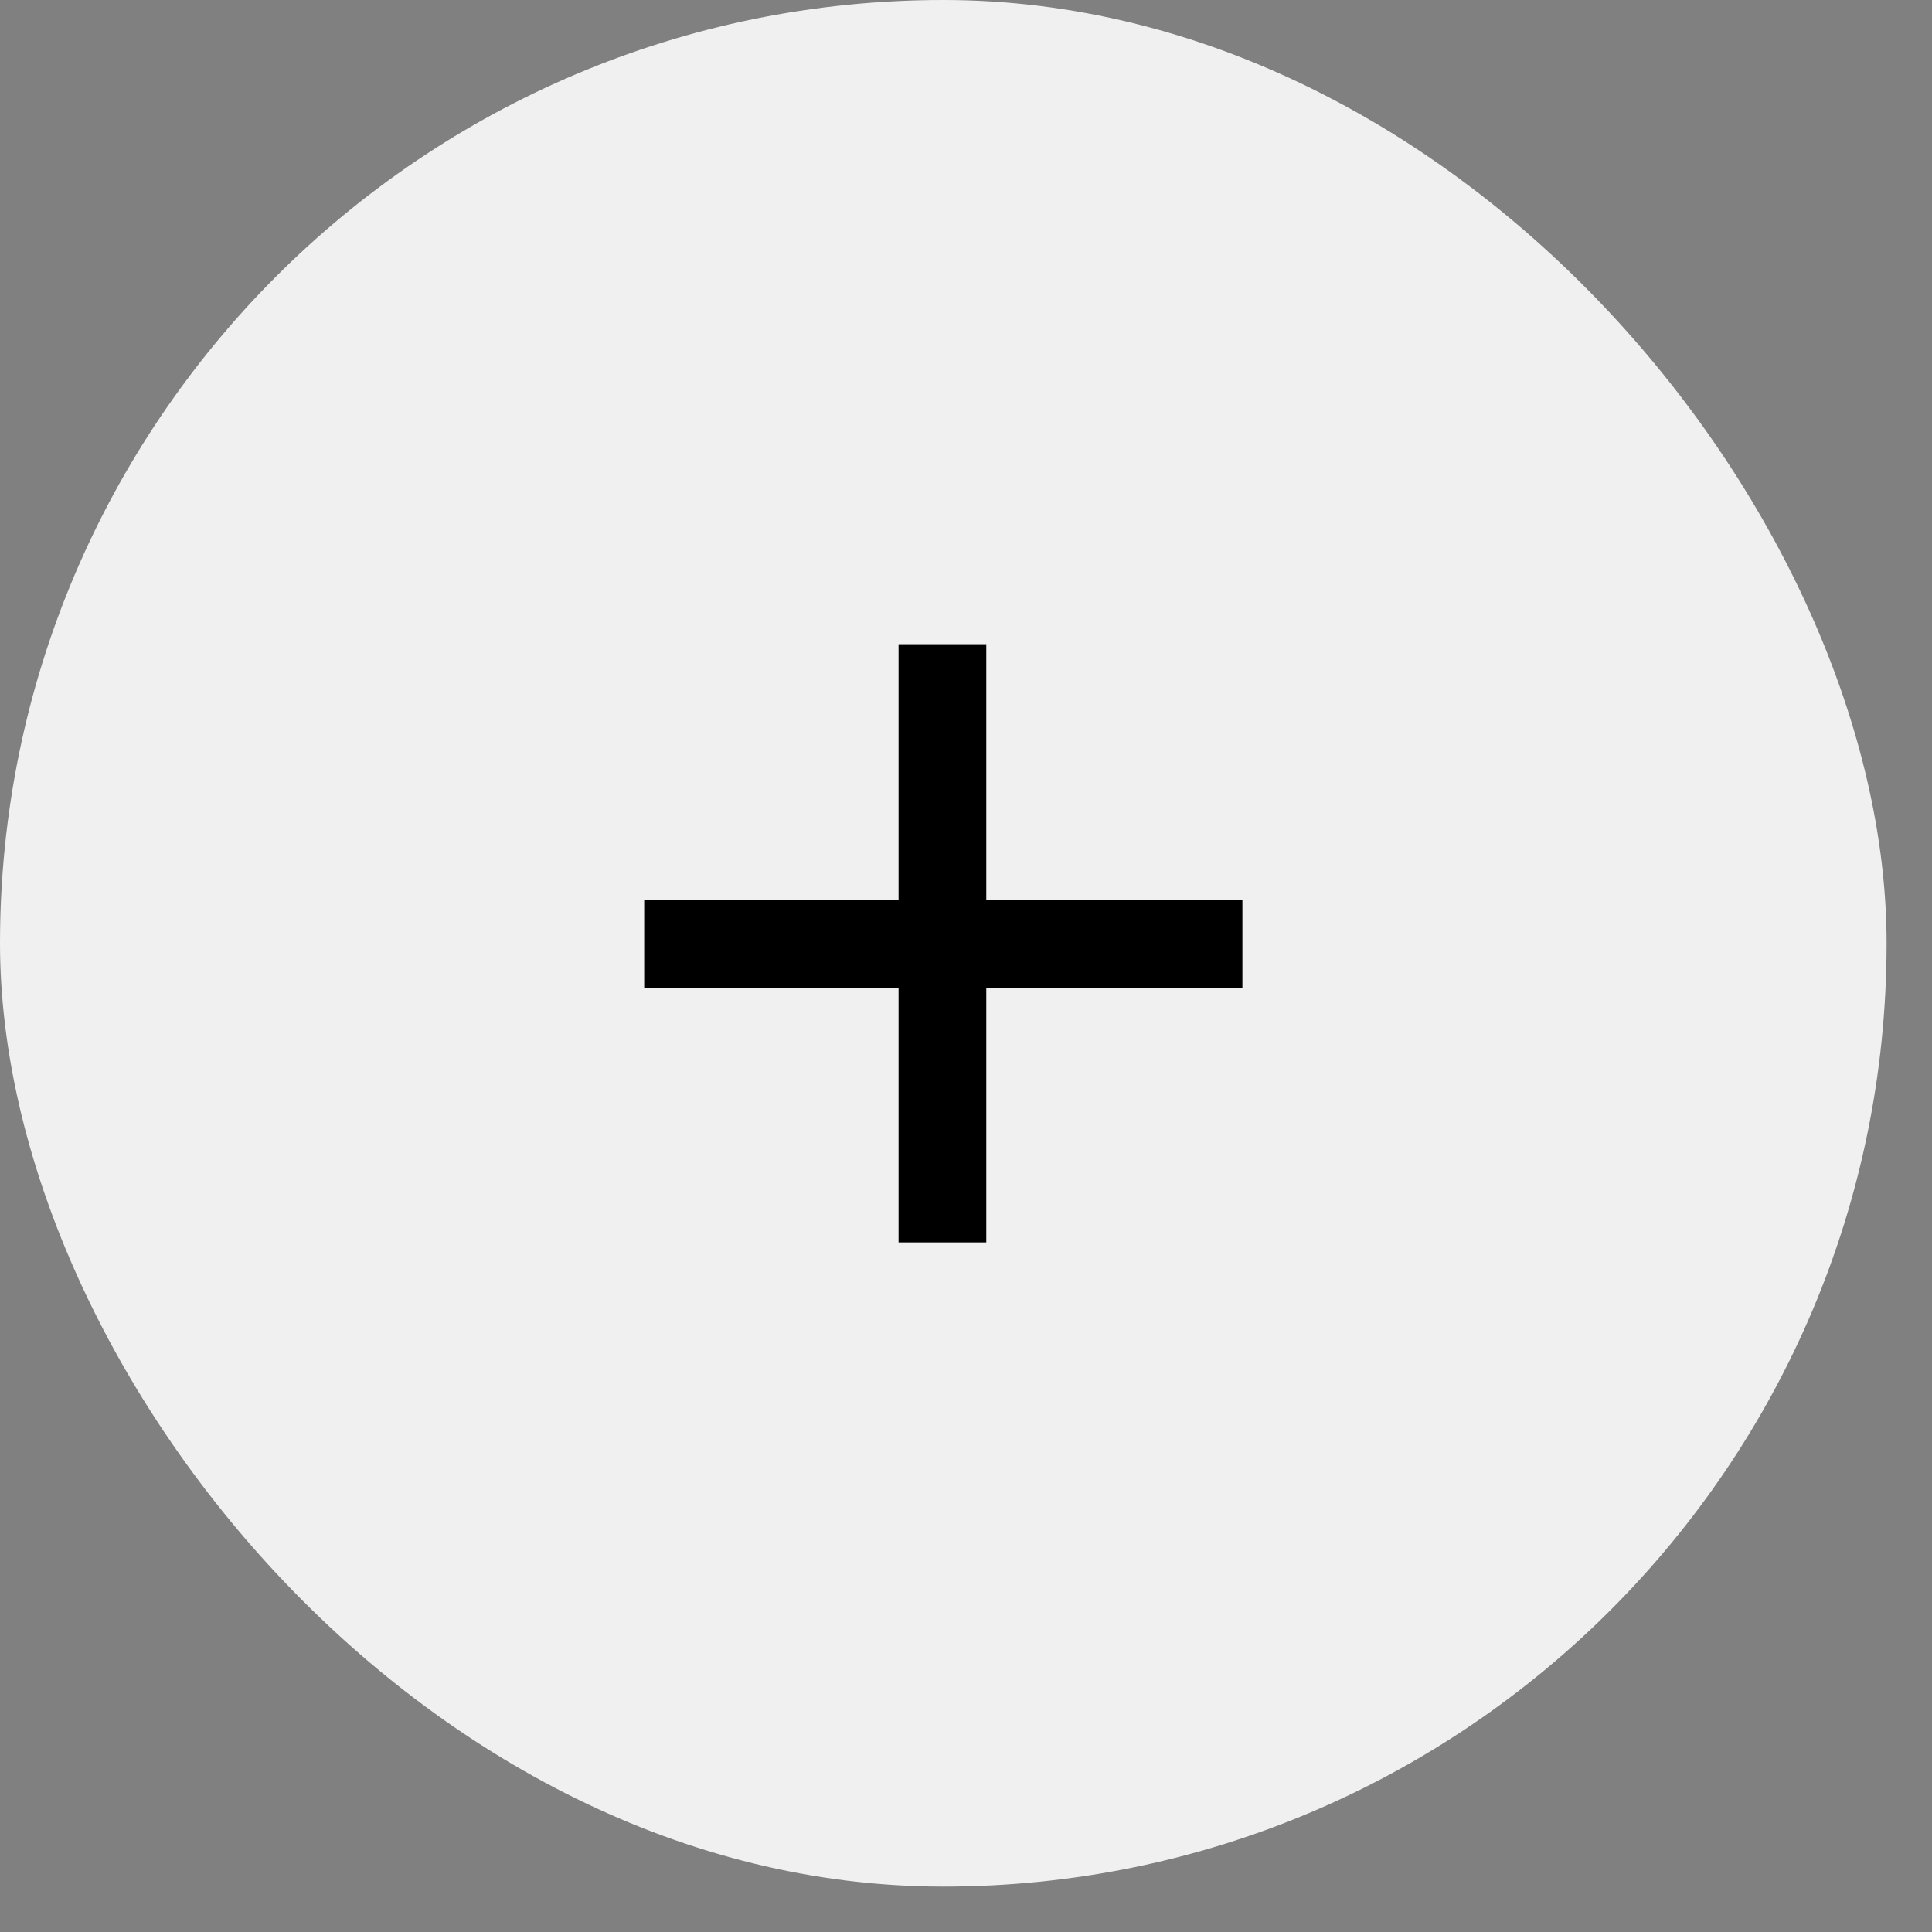 <?xml version="1.0" encoding="utf-8"?>
<svg xmlns="http://www.w3.org/2000/svg" fill="none" height="100%" overflow="visible" preserveAspectRatio="none" style="display: block;" viewBox="0 0 32 32" width="100%">
<rect x="0" y="0" width="32" height="32" fill="#808080" stroke="none"/>
<g id="ARROW">
<rect fill="#F0F0F0" height="31.248" rx="15.624" width="31.248"/>
<path d="M16.336 20.578L14.883 20.578L14.883 16.365L10.67 16.365L10.67 14.912L14.883 14.912L14.883 10.67L16.336 10.67L16.336 14.912L20.578 14.912L20.578 16.365L16.336 16.365L16.336 20.578Z" fill="black" id="+"/>
</g>
</svg>